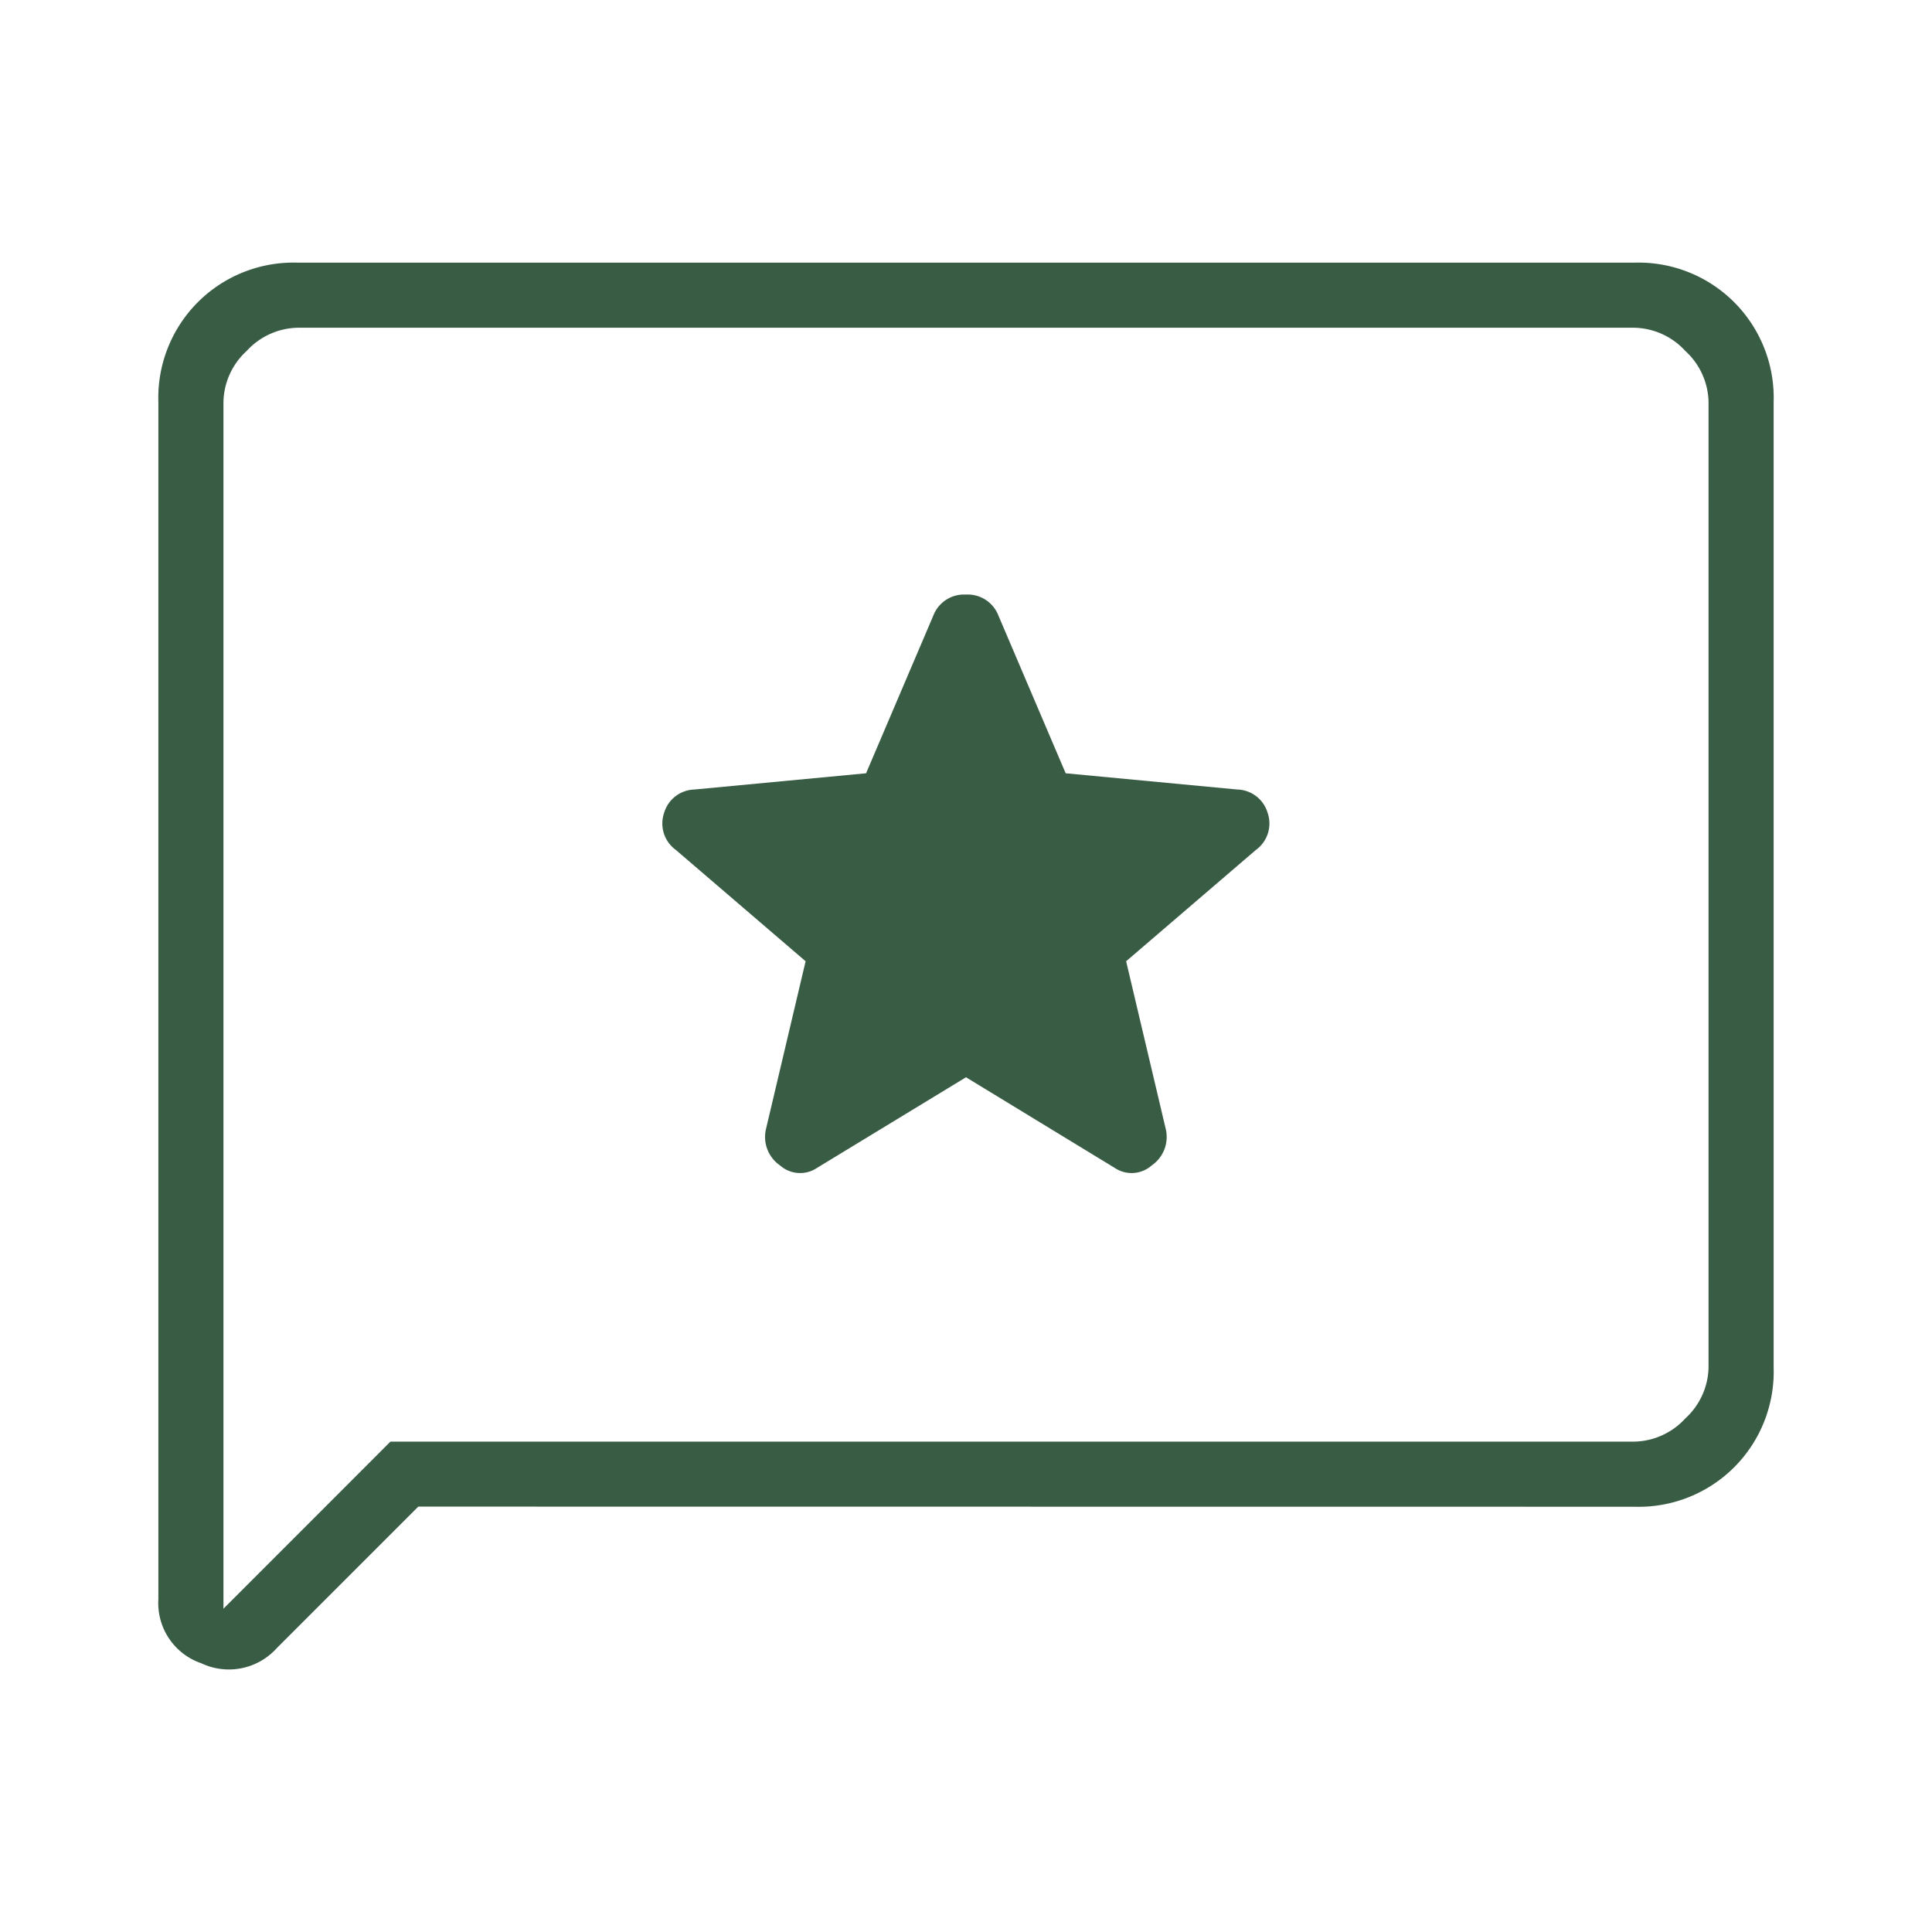 <svg xmlns="http://www.w3.org/2000/svg" xmlns:xlink="http://www.w3.org/1999/xlink" width="61" height="61" viewBox="0 0 61 61">
  <defs>
    <style>
      .cls-1 {
        clip-path: url(#clip-Review);
      }

      .cls-2 {
        fill: #395c45;
      }
    </style>
    <clipPath id="clip-Review">
      <rect width="61" height="61"/>
    </clipPath>
  </defs>
  <g id="Review" class="cls-1">
    <path id="reviews_FILL0_wght100_GRAD0_opsz24" class="cls-2" d="M157.5-802.28l4.69,2.858a.958.958,0,0,0,1.172-.073,1.092,1.092,0,0,0,.44-1.172l-1.246-5.276,4.1-3.517a1.028,1.028,0,0,0,.366-1.172,1.026,1.026,0,0,0-.953-.733l-5.422-.513-2.125-4.983a1.037,1.037,0,0,0-1.026-.659,1.037,1.037,0,0,0-1.026.659l-2.125,4.983-5.422.513a1.026,1.026,0,0,0-.953.733,1.028,1.028,0,0,0,.366,1.172l4.1,3.517-1.246,5.276a1.092,1.092,0,0,0,.44,1.172.958.958,0,0,0,1.172.073Zm-17.293,13.556-4.47,4.47a2.033,2.033,0,0,1-2.381.476A2.007,2.007,0,0,1,132-785.793V-823.6a4.27,4.27,0,0,1,1.246-3.151A4.27,4.27,0,0,1,136.4-828H178.6a4.27,4.27,0,0,1,3.151,1.246A4.27,4.27,0,0,1,183-823.6v30.483a4.27,4.27,0,0,1-1.246,3.151,4.27,4.27,0,0,1-3.151,1.246Zm-.879-2.052H178.6a2.241,2.241,0,0,0,1.612-.733,2.241,2.241,0,0,0,.733-1.612V-823.6a2.241,2.241,0,0,0-.733-1.612,2.241,2.241,0,0,0-1.612-.733H136.4a2.241,2.241,0,0,0-1.612.733,2.241,2.241,0,0,0-.733,1.612v38.1Zm-5.276,0v0Z" transform="translate(-127 836.293)"/>
  </g>
</svg>
